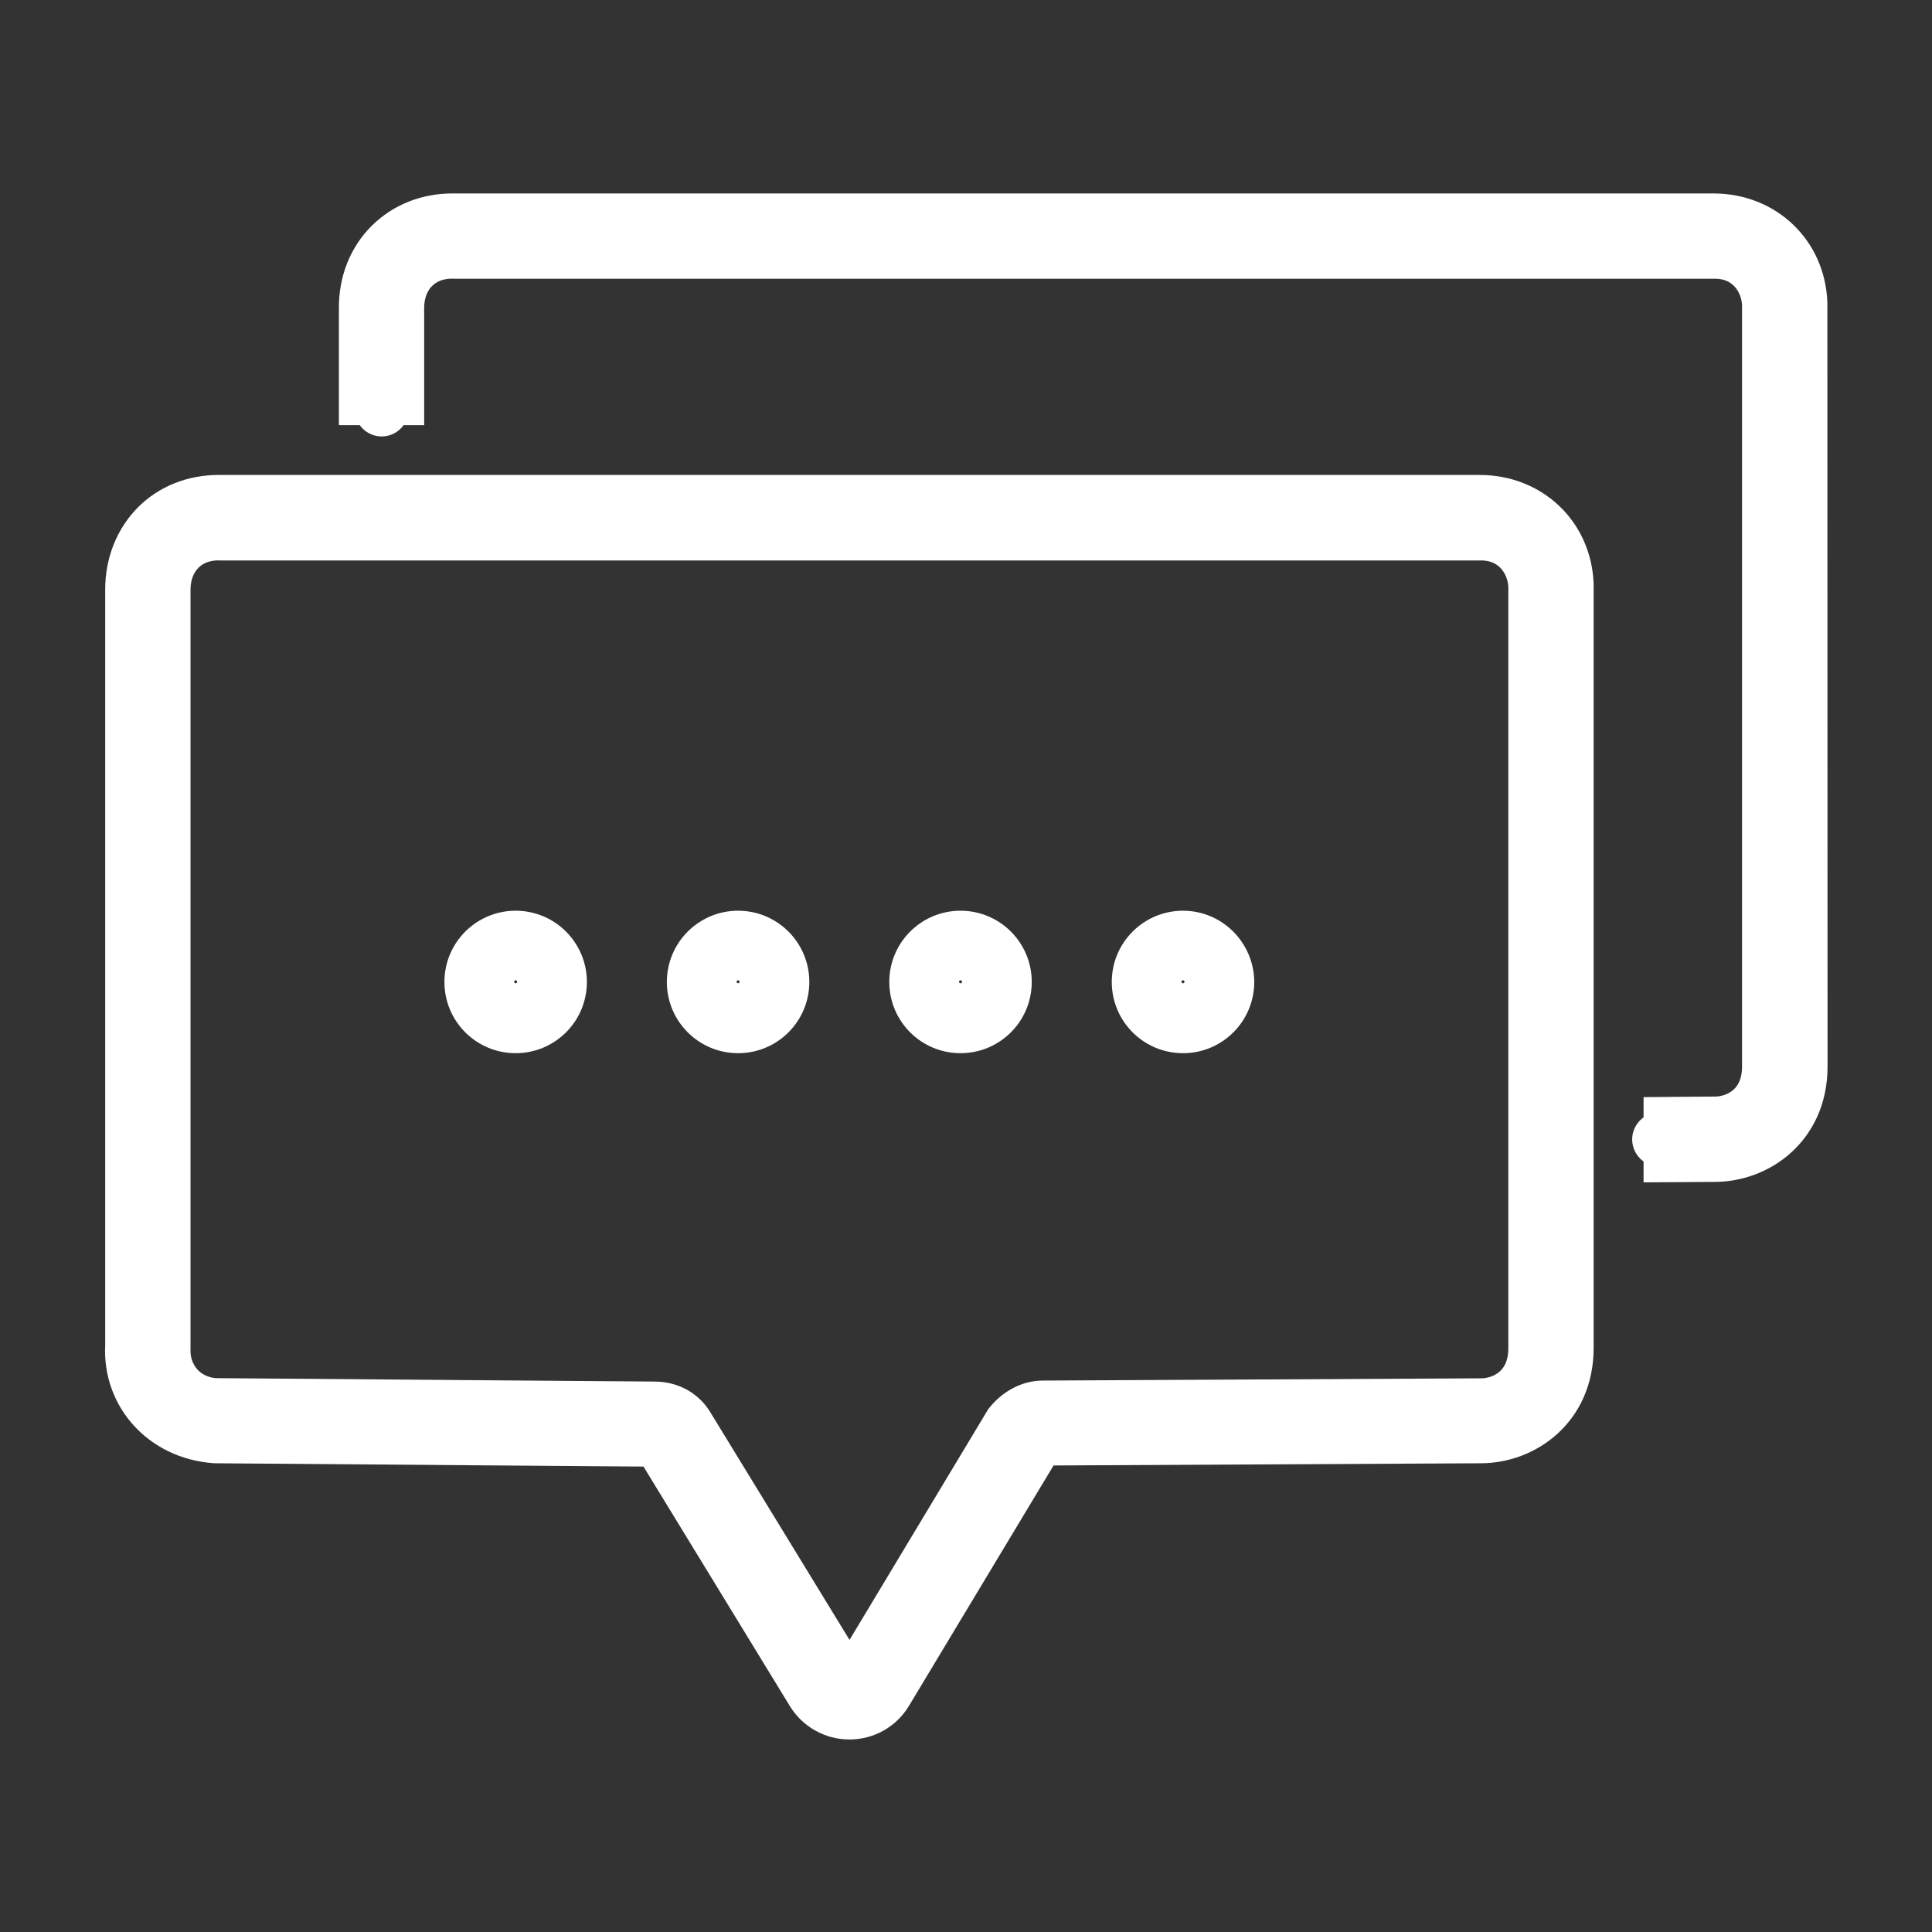 <svg width="31" height="31" viewBox="0 0 31 31" fill="none" xmlns="http://www.w3.org/2000/svg">
<rect x="0" y="0" width="31" height="31" fill="#333333" stroke="none"/>
<path d="M13.629 27.661C13.327 27.661 13.045 27.503 12.888 27.246L10.466 23.283L3.445 23.229C2.528 23.162 1.892 22.442 1.938 21.588V9.457C1.938 9.018 2.098 8.613 2.389 8.319C2.676 8.029 3.073 7.871 3.506 7.871H23.741C24.619 7.871 25.288 8.516 25.321 9.373V21.627C25.321 22.669 24.516 23.229 23.759 23.229L16.763 23.265L14.374 27.237C14.217 27.503 13.935 27.661 13.629 27.661ZM24.452 9.412C24.44 9.094 24.213 8.731 23.741 8.743H3.548C3.094 8.722 2.807 9.034 2.807 9.46V21.636C2.789 21.994 3.031 22.333 3.455 22.363L10.499 22.418C10.775 22.418 11.02 22.539 11.171 22.769L13.633 26.795L16.063 22.753C16.233 22.539 16.475 22.402 16.735 22.402L23.741 22.366C24.022 22.375 24.452 22.203 24.452 21.633V9.412Z" fill="white" stroke="white" stroke-width="0.5"/>
<path d="M8.274 15.729C8.289 15.729 8.298 15.741 8.298 15.753C8.298 15.768 8.286 15.777 8.274 15.777C8.262 15.777 8.25 15.765 8.25 15.753C8.25 15.741 8.262 15.729 8.274 15.729ZM8.274 14.863C7.78 14.863 7.381 15.263 7.381 15.756C7.381 16.25 7.78 16.649 8.274 16.649C8.767 16.649 9.167 16.25 9.167 15.756C9.167 15.263 8.767 14.863 8.274 14.863ZM11.843 15.729C11.858 15.729 11.867 15.741 11.867 15.753C11.867 15.768 11.855 15.777 11.843 15.777C11.831 15.777 11.819 15.765 11.819 15.753C11.819 15.741 11.831 15.729 11.843 15.729ZM11.843 14.863C11.35 14.863 10.95 15.263 10.95 15.756C10.95 16.25 11.35 16.649 11.843 16.649C12.337 16.649 12.736 16.25 12.736 15.756C12.736 15.263 12.337 14.863 11.843 14.863ZM15.412 15.729C15.428 15.729 15.437 15.741 15.437 15.753C15.437 15.768 15.425 15.777 15.412 15.777C15.4 15.777 15.388 15.765 15.388 15.753C15.388 15.741 15.397 15.729 15.412 15.729ZM15.412 14.863C14.919 14.863 14.519 15.263 14.519 15.756C14.519 16.25 14.919 16.649 15.412 16.649C15.906 16.649 16.305 16.25 16.305 15.756C16.305 15.263 15.906 14.863 15.412 14.863ZM18.982 15.729C18.997 15.729 19.006 15.741 19.006 15.753C19.006 15.768 18.994 15.777 18.982 15.777C18.966 15.777 18.957 15.765 18.957 15.753C18.954 15.741 18.966 15.729 18.982 15.729ZM18.982 14.863C18.488 14.863 18.089 15.263 18.089 15.756C18.089 16.25 18.488 16.649 18.982 16.649C19.475 16.649 19.875 16.25 19.875 15.756C19.872 15.263 19.472 14.863 18.982 14.863Z" fill="white" stroke="white" stroke-width="0.5"/>
<path d="M29.071 4.855C29.037 3.998 28.368 3.354 27.491 3.354H7.256C6.823 3.354 6.429 3.514 6.139 3.802C5.845 4.095 5.685 4.501 5.688 4.94V6.572H6.556V4.94C6.556 4.513 6.841 4.201 7.298 4.222H27.491C27.966 4.21 28.19 4.574 28.202 4.891V17.113C28.202 17.682 27.772 17.855 27.491 17.845L26.622 17.852V18.72L27.512 18.714C28.268 18.714 29.074 18.154 29.074 17.113L29.071 4.855Z" fill="white" stroke="white" stroke-width="0.5"/>
<path d="M5.691 6.57C5.691 6.684 5.737 6.795 5.818 6.876C5.899 6.957 6.01 7.003 6.124 7.003C6.239 7.003 6.349 6.957 6.43 6.876C6.512 6.795 6.557 6.684 6.557 6.57C6.557 6.455 6.512 6.345 6.43 6.264C6.349 6.182 6.239 6.137 6.124 6.137C6.01 6.137 5.899 6.182 5.818 6.264C5.737 6.345 5.691 6.455 5.691 6.57Z" fill="white"/>
<path d="M26.189 18.282C26.189 18.397 26.235 18.507 26.316 18.589C26.397 18.67 26.508 18.715 26.622 18.715C26.737 18.715 26.847 18.67 26.928 18.589C27.01 18.507 27.055 18.397 27.055 18.282C27.055 18.168 27.01 18.058 26.928 17.976C26.847 17.895 26.737 17.85 26.622 17.85C26.508 17.85 26.397 17.895 26.316 17.976C26.235 18.058 26.189 18.168 26.189 18.282Z" fill="white"/>
</svg>
